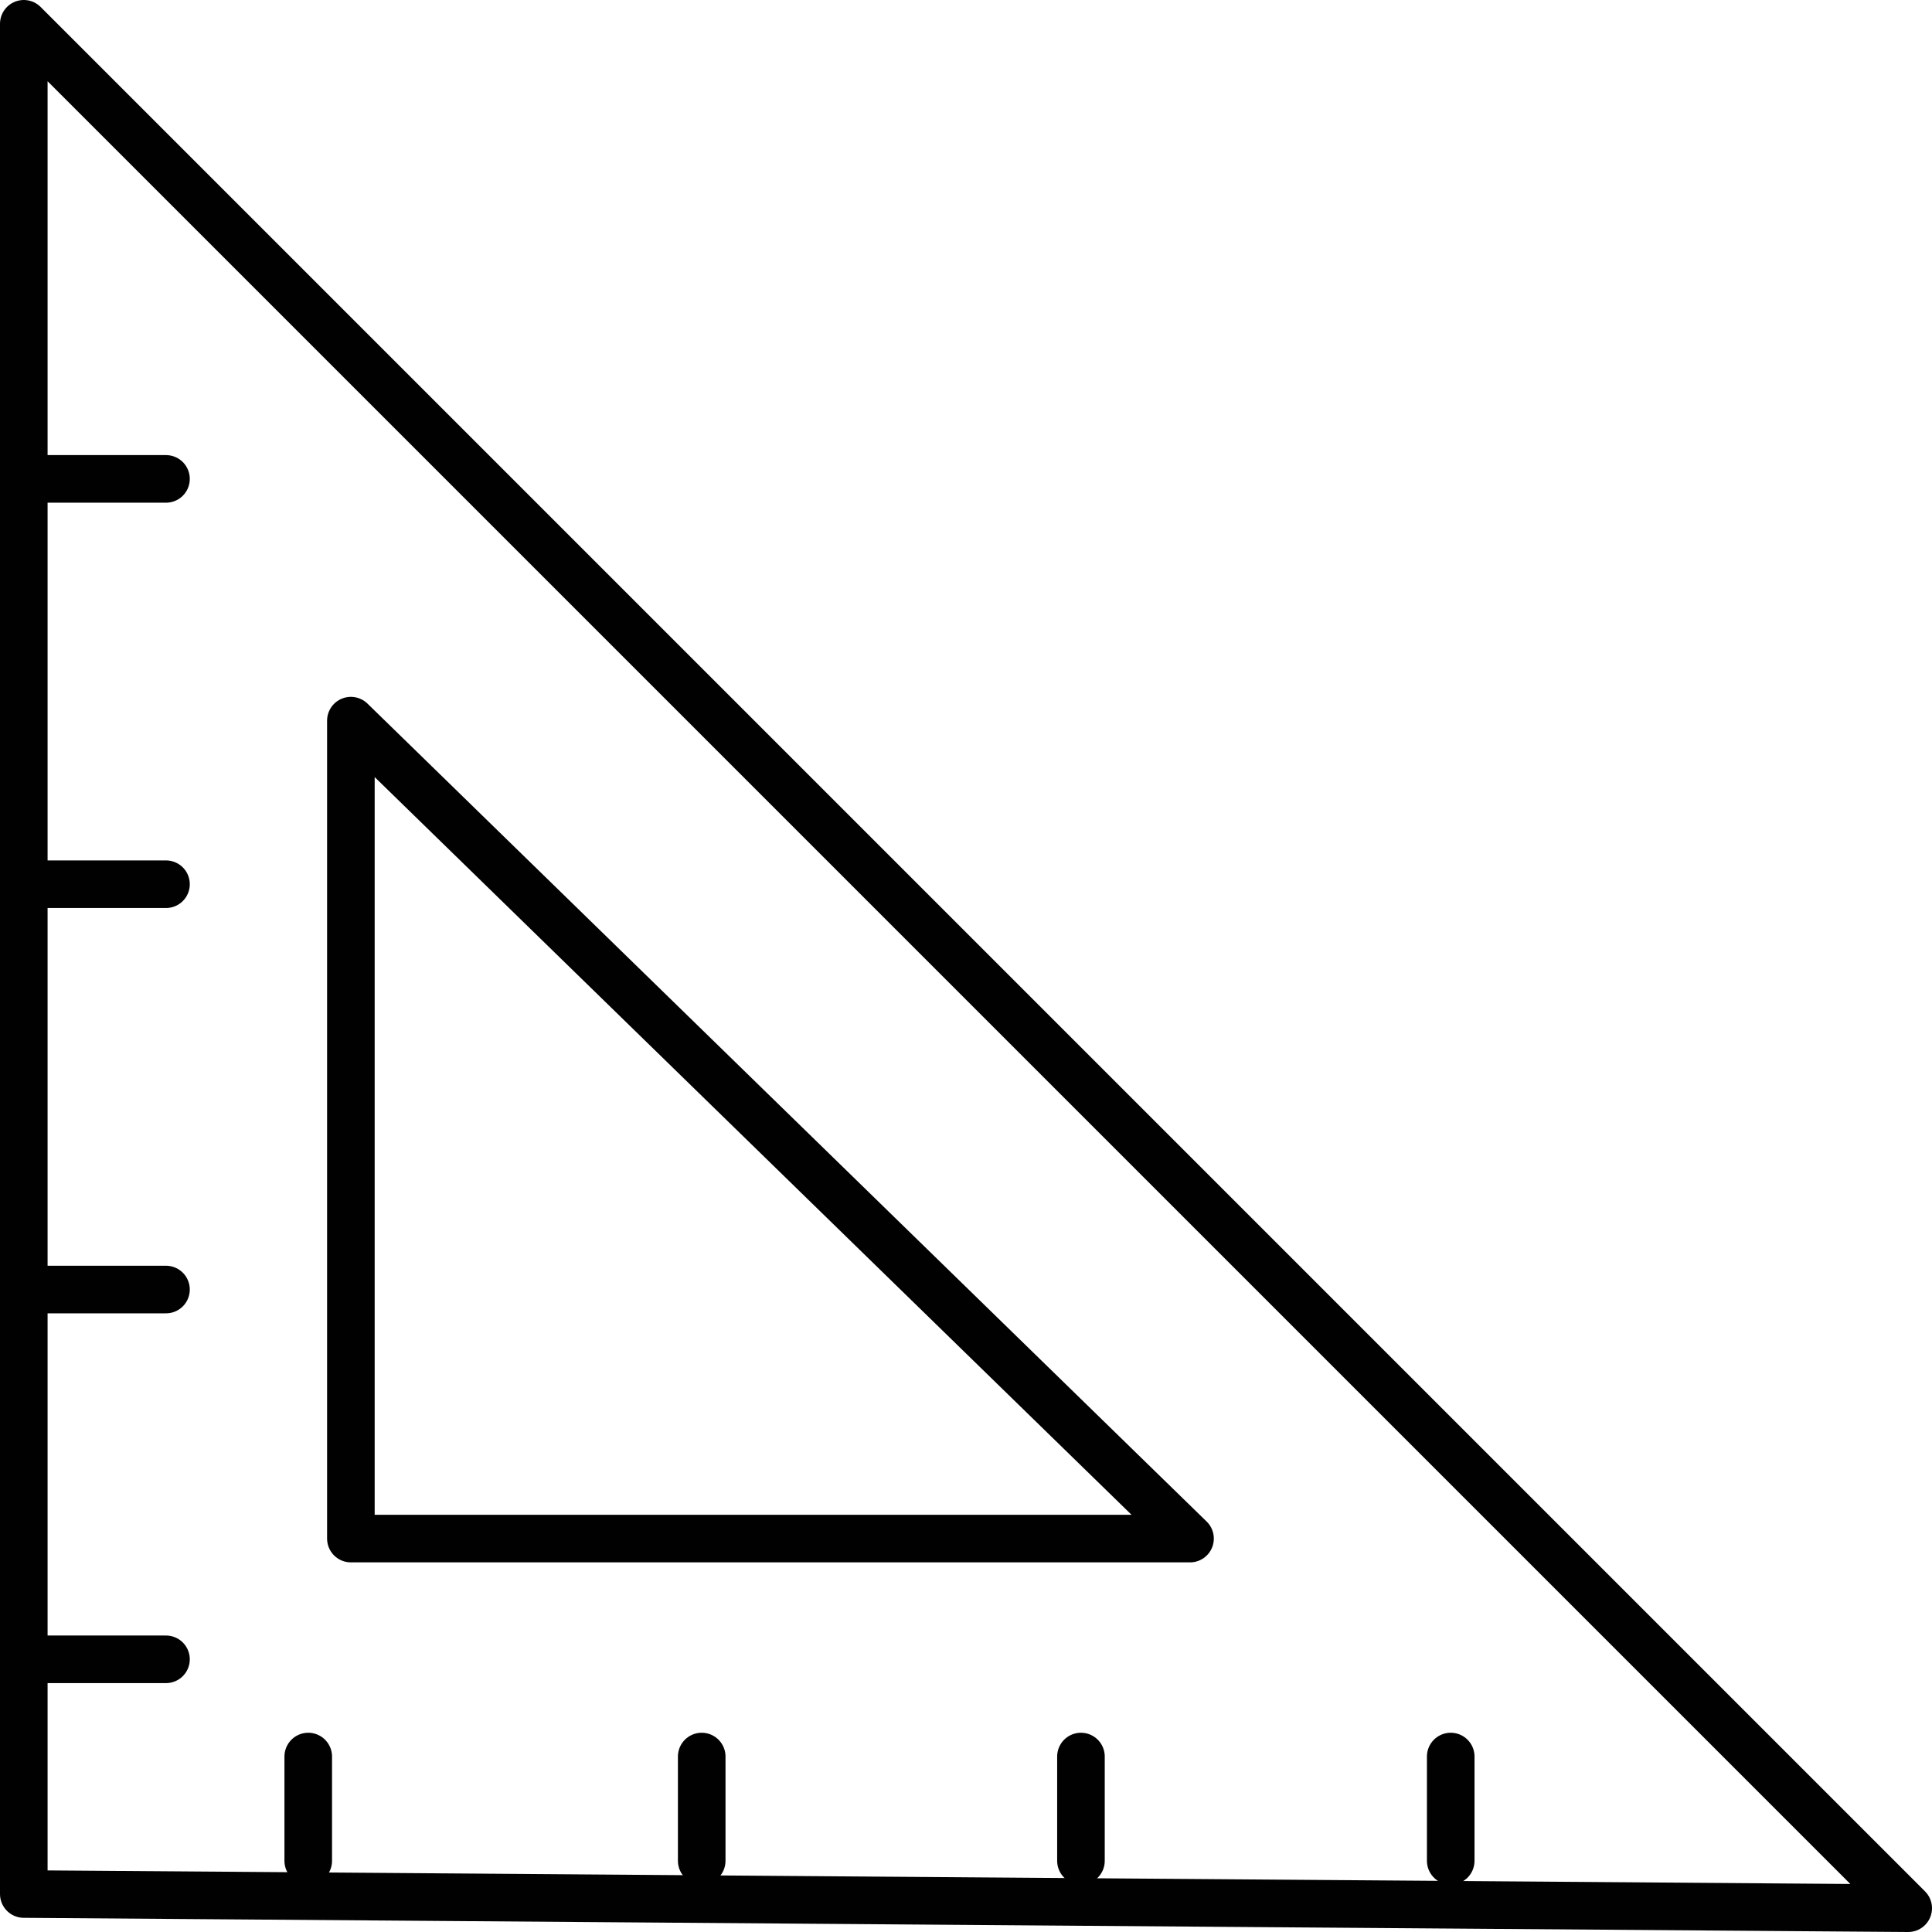 <svg xmlns="http://www.w3.org/2000/svg" viewBox="0 0 40.597 40.597"><defs><style>.cls-1{fill:none;stroke:#010101;stroke-linecap:round;stroke-linejoin:round;}</style></defs><g id="Слой_2" data-name="Слой 2"><g id="Слой_1-2" data-name="Слой 1"><path class="cls-1" d="M40.097,40.097.5.5V39.799Z"/><path class="cls-1" d="M7.373,15.143V32.33h17.633Q16.19,23.737,7.373,15.143Z"/><line class="cls-1" x1="3.488" y1="10.063" x2="0.5" y2="10.063"/><line class="cls-1" x1="3.488" y1="18.58" x2="0.5" y2="18.58"/><line class="cls-1" x1="3.488" y1="27.097" x2="0.5" y2="27.097"/><line class="cls-1" x1="3.488" y1="34.867" x2="0.5" y2="34.867"/><line class="cls-1" x1="30.484" y1="36.91" x2="30.484" y2="39.101"/><line class="cls-1" x1="22.714" y1="36.91" x2="22.714" y2="39.101"/><line class="cls-1" x1="14.745" y1="36.91" x2="14.745" y2="39.101"/><line class="cls-1" x1="6.477" y1="36.91" x2="6.477" y2="39.101"/></g></g></svg>